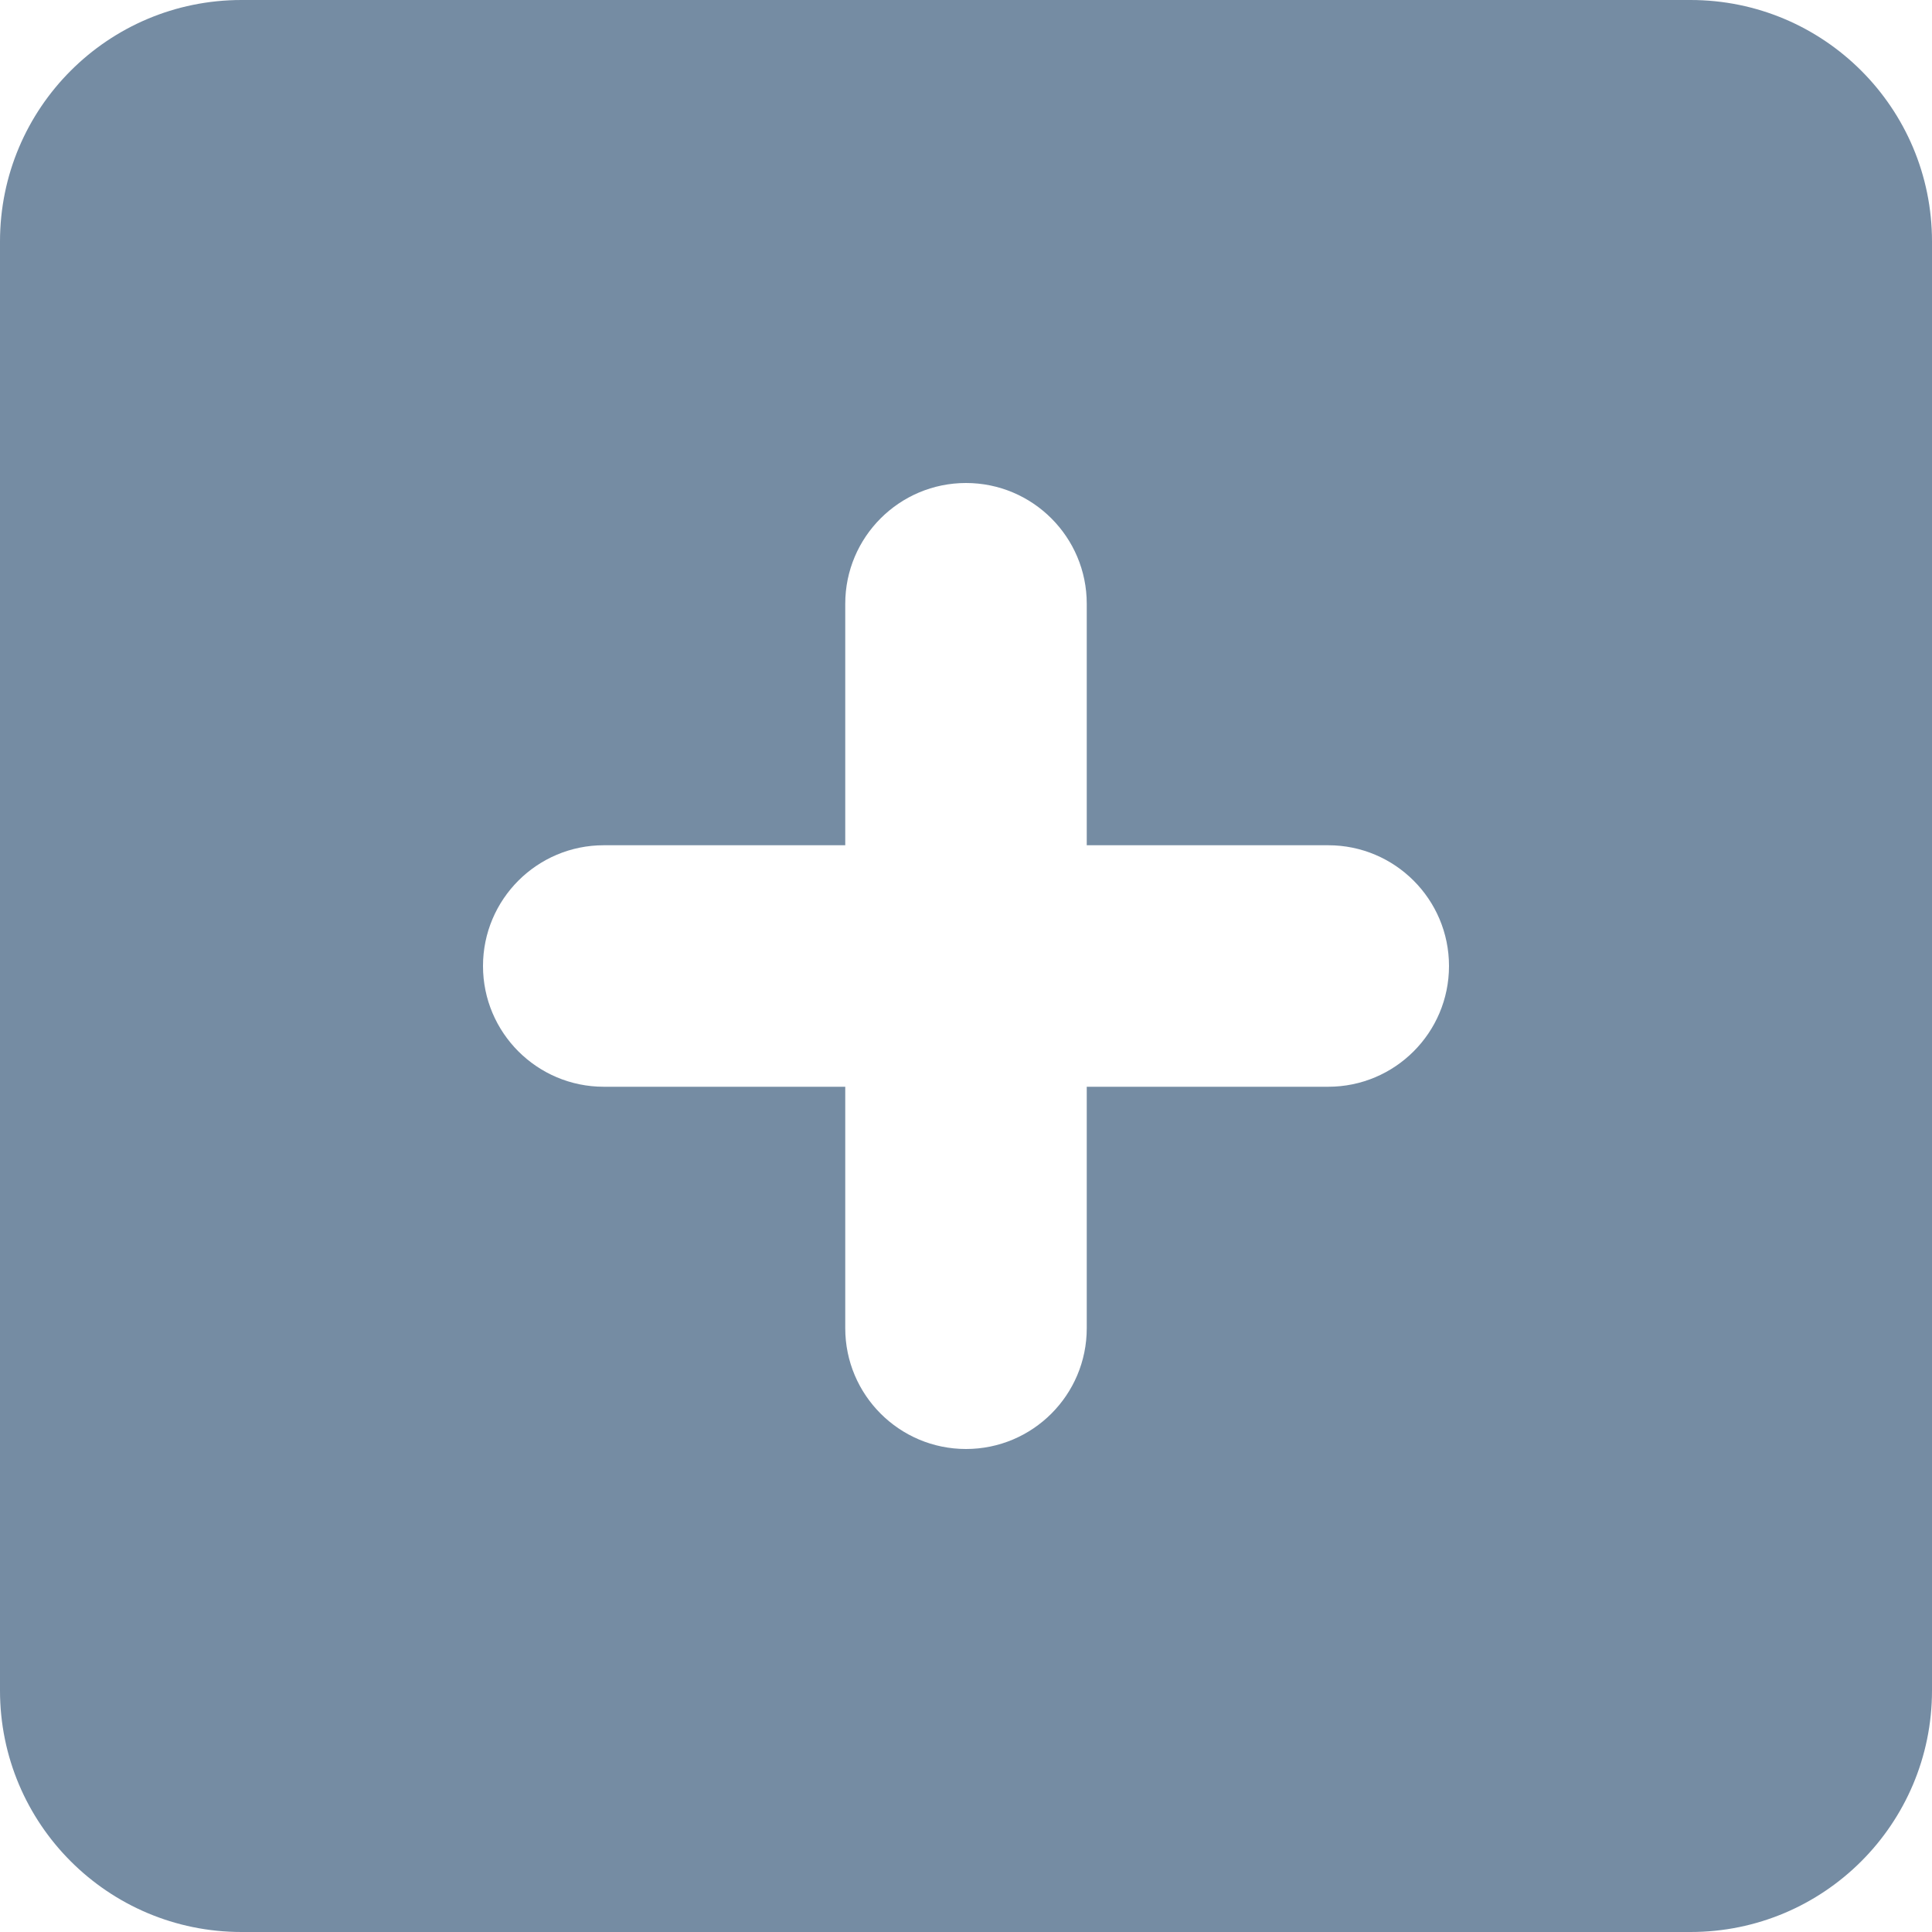<?xml version="1.0" encoding="UTF-8"?>
<svg xmlns="http://www.w3.org/2000/svg" id="meteor-icon-kit__solid-plus-square-s" viewBox="0 0 16 16" fill="none">
  <path fill-rule="evenodd" clip-rule="evenodd" d="M7 7H5C4.448 7 4 7.448 4 8C4 8.552 4.448 9 5 9H7V11C7 11.552 7.448 12 8 12C8.552 12 9 11.552 9 11V9H11C11.552 9 12 8.552 12 8C12 7.448 11.552 7 11 7H9V5C9 4.448 8.552 4 8 4C7.448 4 7 4.448 7 5V7zM2 0H14C15.105 0 16 0.895 16 2V14C16 15.105 15.105 16 14 16H2C0.895 16 0 15.105 0 14V2C0 0.895 0.895 0 2 0z" fill="#758CA3"></path>
</svg>
